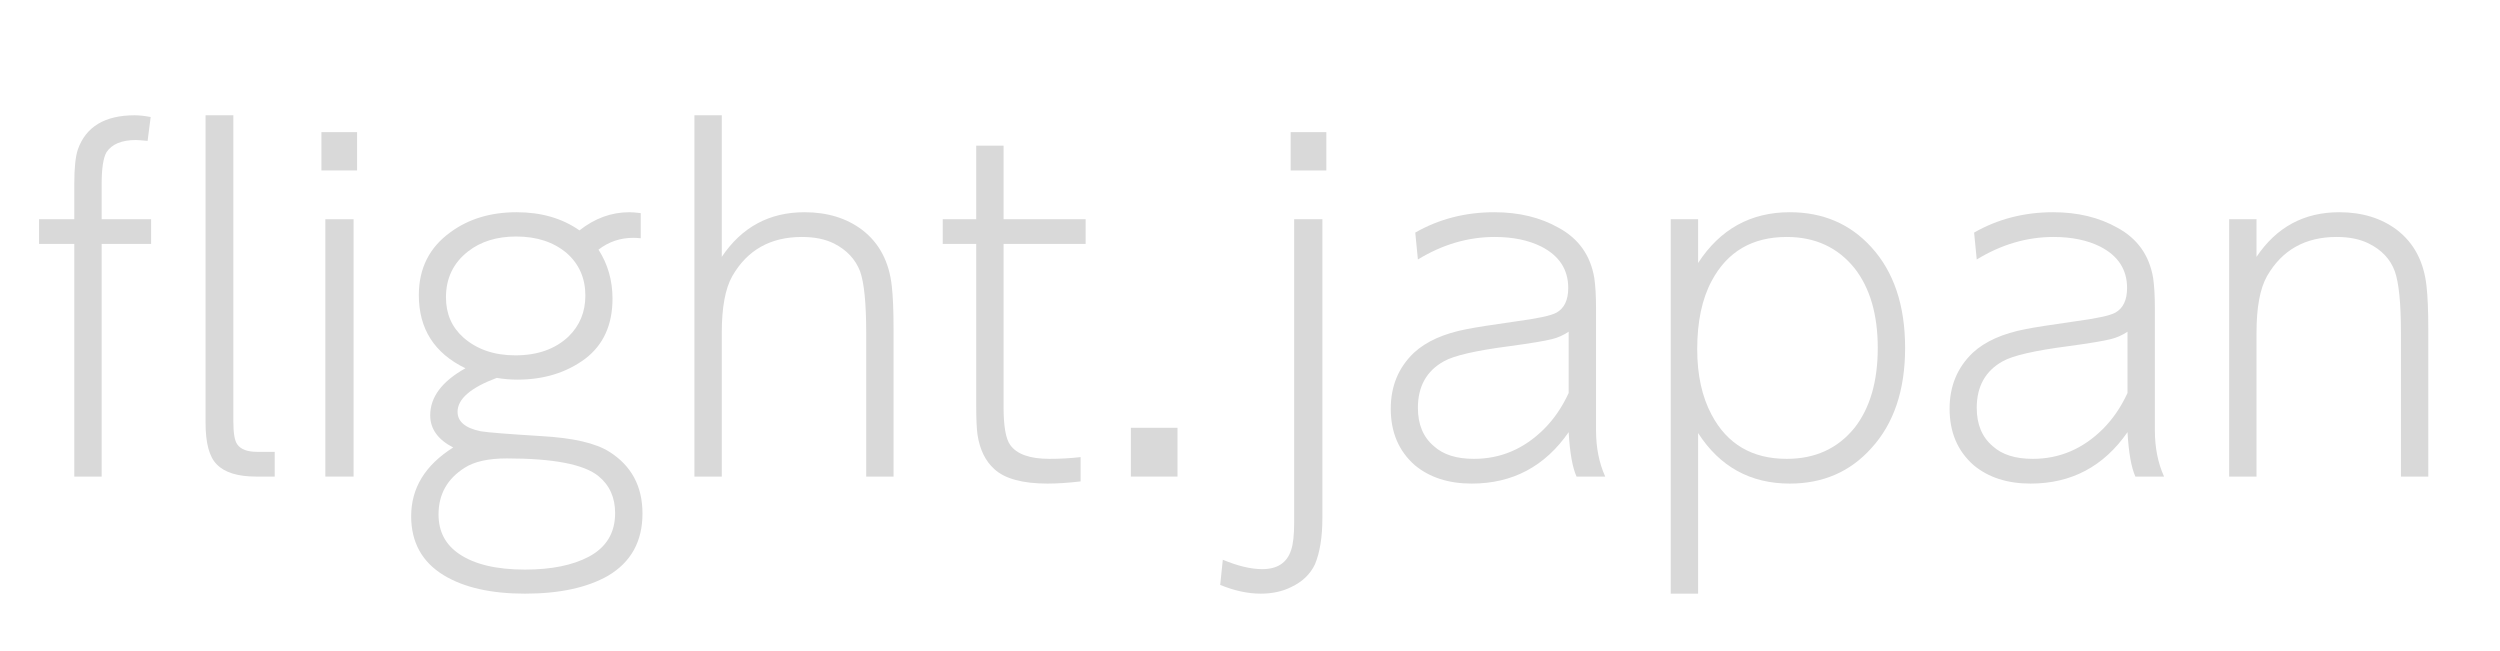 <svg xmlns="http://www.w3.org/2000/svg" xmlns:xlink="http://www.w3.org/1999/xlink" width="238" zoomAndPan="magnify" viewBox="0 0 178.5 46.5" height="62" preserveAspectRatio="xMidYMid meet" version="1.0"><defs><g/></defs><g fill="#d9d9d9" fill-opacity="1"><g transform="translate(1.977, 34.028)"><g><path d="M 5.281 -18.375 L 5.281 -20.891 C 5.281 -21.992 5.395 -22.75 5.625 -23.156 C 6.008 -23.738 6.711 -24.031 7.734 -24.031 C 7.859 -24.031 8.133 -24.008 8.562 -23.969 L 8.781 -25.672 C 8.352 -25.754 7.973 -25.797 7.641 -25.797 C 5.504 -25.797 4.148 -24.977 3.578 -23.344 C 3.41 -22.832 3.328 -22.023 3.328 -20.922 L 3.328 -18.375 L 0.812 -18.375 L 0.812 -16.609 L 3.328 -16.609 L 3.328 0 L 5.281 0 L 5.281 -16.609 L 8.812 -16.609 L 8.812 -18.375 Z M 5.281 -18.375 "/></g></g></g><g fill="#d9d9d9" fill-opacity="1"><g transform="translate(11.599, 34.028)"><g><path d="M 8.016 -1.766 L 6.766 -1.766 C 6.066 -1.766 5.594 -1.941 5.344 -2.297 C 5.156 -2.547 5.062 -3.094 5.062 -3.938 L 5.062 -25.797 L 3.078 -25.797 L 3.078 -3.844 C 3.078 -2.395 3.344 -1.406 3.875 -0.875 C 4.438 -0.289 5.379 0 6.703 0 L 8.016 0 Z M 8.016 -1.766 "/></g></g></g><g fill="#d9d9d9" fill-opacity="1"><g transform="translate(20.152, 34.028)"><g><path d="M 5.344 -24.594 L 2.797 -24.594 L 2.797 -21.859 L 5.344 -21.859 Z M 5.094 -18.375 L 3.078 -18.375 L 3.078 0 L 5.094 0 Z M 5.094 -18.375 "/></g></g></g><g fill="#d9d9d9" fill-opacity="1"><g transform="translate(28.295, 34.028)"><g><path d="M 13.078 -17.578 C 11.848 -18.441 10.352 -18.875 8.594 -18.875 C 6.738 -18.875 5.164 -18.398 3.875 -17.453 C 2.363 -16.367 1.609 -14.867 1.609 -12.953 C 1.609 -10.547 2.719 -8.805 4.938 -7.734 C 3.258 -6.797 2.422 -5.676 2.422 -4.375 C 2.422 -3.406 2.969 -2.641 4.062 -2.078 C 2.062 -0.816 1.062 0.816 1.062 2.828 C 1.062 4.691 1.836 6.098 3.391 7.047 C 4.836 7.922 6.77 8.359 9.188 8.359 C 11.656 8.359 13.633 7.93 15.125 7.078 C 16.758 6.109 17.578 4.629 17.578 2.641 C 17.578 0.691 16.789 -0.773 15.219 -1.766 C 14.238 -2.391 12.613 -2.766 10.344 -2.891 C 8 -3.035 6.562 -3.148 6.031 -3.234 C 4.926 -3.461 4.375 -3.926 4.375 -4.625 C 4.375 -5.539 5.305 -6.348 7.172 -7.047 C 7.672 -6.961 8.164 -6.922 8.656 -6.922 C 10.539 -6.922 12.156 -7.422 13.5 -8.422 C 14.789 -9.41 15.438 -10.836 15.438 -12.703 C 15.438 -14.004 15.102 -15.172 14.438 -16.203 C 15.164 -16.766 15.992 -17.047 16.922 -17.047 C 17.086 -17.047 17.266 -17.035 17.453 -17.016 L 17.453 -18.812 C 17.117 -18.852 16.848 -18.875 16.641 -18.875 C 15.359 -18.875 14.172 -18.441 13.078 -17.578 Z M 7.891 -1.297 C 11.223 -1.297 13.406 -0.875 14.438 -0.031 C 15.227 0.613 15.625 1.492 15.625 2.609 C 15.625 4.016 15 5.051 13.75 5.719 C 12.594 6.332 11.07 6.641 9.188 6.641 C 7.156 6.641 5.594 6.27 4.5 5.531 C 3.508 4.863 3.016 3.922 3.016 2.703 C 3.016 1.273 3.633 0.164 4.875 -0.625 C 5.562 -1.07 6.566 -1.297 7.891 -1.297 Z M 8.562 -17.141 C 10.039 -17.141 11.242 -16.742 12.172 -15.953 C 13.055 -15.172 13.5 -14.16 13.5 -12.922 C 13.5 -11.754 13.098 -10.781 12.297 -10 C 11.348 -9.102 10.082 -8.656 8.5 -8.656 C 6.988 -8.656 5.75 -9.082 4.781 -9.938 C 3.957 -10.676 3.547 -11.629 3.547 -12.797 C 3.547 -14.16 4.07 -15.254 5.125 -16.078 C 6.031 -16.785 7.176 -17.141 8.562 -17.141 Z M 8.562 -17.141 "/></g></g></g><g fill="#d9d9d9" fill-opacity="1"><g transform="translate(46.941, 34.028)"><g><path d="M 4.594 0 L 4.594 -10.281 C 4.594 -12.082 4.844 -13.426 5.344 -14.312 C 6.414 -16.176 8.07 -17.109 10.312 -17.109 C 11.219 -17.109 11.984 -16.953 12.609 -16.641 C 13.516 -16.18 14.133 -15.52 14.469 -14.656 C 14.758 -13.844 14.906 -12.383 14.906 -10.281 L 14.906 0 L 16.859 0 L 16.859 -10.5 C 16.859 -11.844 16.816 -12.875 16.734 -13.594 C 16.547 -15.332 15.844 -16.672 14.625 -17.609 C 13.508 -18.453 12.133 -18.875 10.5 -18.875 C 7.988 -18.875 6.02 -17.812 4.594 -15.688 L 4.594 -25.797 L 2.641 -25.797 L 2.641 0 Z M 4.594 0 "/></g></g></g><g fill="#d9d9d9" fill-opacity="1"><g transform="translate(66.436, 34.028)"><g><path d="M 3.266 -18.375 L 0.875 -18.375 L 0.875 -16.609 L 3.266 -16.609 L 3.266 -5.031 C 3.266 -4.113 3.297 -3.43 3.359 -2.984 C 3.523 -1.922 3.926 -1.102 4.562 -0.531 C 5.312 0.156 6.578 0.5 8.359 0.5 C 9.078 0.5 9.863 0.445 10.719 0.344 L 10.719 -1.391 C 9.969 -1.305 9.227 -1.266 8.5 -1.266 C 7.094 -1.266 6.156 -1.598 5.688 -2.266 C 5.375 -2.703 5.219 -3.602 5.219 -4.969 L 5.219 -16.609 L 11.078 -16.609 L 11.078 -18.375 L 5.219 -18.375 L 5.219 -23.625 L 3.266 -23.625 Z M 3.266 -18.375 "/></g></g></g><g fill="#d9d9d9" fill-opacity="1"><g transform="translate(78.385, 34.028)"><g><path d="M 2.359 -3.484 L 2.359 0 L 5.688 0 L 5.688 -3.484 Z M 2.359 -3.484 "/></g></g></g><g fill="#d9d9d9" fill-opacity="1"><g transform="translate(86.434, 34.028)"><g><path d="M 7.984 -18.375 L 5.969 -18.375 L 5.969 3.297 C 5.969 4.18 5.895 4.832 5.75 5.25 C 5.457 6.156 4.77 6.609 3.688 6.609 C 2.883 6.609 1.945 6.383 0.875 5.938 L 0.688 7.734 C 1.695 8.148 2.66 8.359 3.578 8.359 C 4.398 8.359 5.125 8.203 5.75 7.891 C 6.551 7.516 7.117 6.973 7.453 6.266 C 7.805 5.422 7.984 4.316 7.984 2.953 Z M 8.266 -24.594 L 5.719 -24.594 L 5.719 -21.859 L 8.266 -21.859 Z M 8.266 -24.594 "/></g></g></g><g fill="#d9d9d9" fill-opacity="1"><g transform="translate(97.691, 34.028)"><g><path d="M 14.312 -3.172 C 14.395 -1.703 14.582 -0.645 14.875 0 L 16.922 0 C 16.484 -0.969 16.266 -2.066 16.266 -3.297 L 16.266 -12.016 C 16.266 -12.898 16.223 -13.625 16.141 -14.188 C 15.867 -15.801 15.02 -16.992 13.594 -17.766 C 12.289 -18.504 10.758 -18.875 9 -18.875 C 6.938 -18.875 5.055 -18.391 3.359 -17.422 L 3.547 -15.5 C 5.297 -16.57 7.125 -17.109 9.031 -17.109 C 10.332 -17.109 11.441 -16.879 12.359 -16.422 C 13.641 -15.766 14.281 -14.781 14.281 -13.469 C 14.281 -12.602 14 -12.016 13.438 -11.703 C 13.051 -11.492 12.082 -11.285 10.531 -11.078 C 8.832 -10.836 7.672 -10.656 7.047 -10.531 C 5.41 -10.219 4.148 -9.656 3.266 -8.844 C 2.16 -7.789 1.609 -6.457 1.609 -4.844 C 1.609 -3.164 2.18 -1.82 3.328 -0.812 C 4.379 0.062 5.734 0.5 7.391 0.5 C 10.305 0.5 12.613 -0.723 14.312 -3.172 Z M 14.312 -5.969 C 13.852 -4.969 13.266 -4.109 12.547 -3.391 C 11.117 -1.973 9.453 -1.266 7.547 -1.266 C 6.305 -1.266 5.352 -1.566 4.688 -2.172 C 3.926 -2.816 3.547 -3.727 3.547 -4.906 C 3.547 -6.438 4.164 -7.547 5.406 -8.234 C 6.125 -8.641 7.688 -9 10.094 -9.312 C 11.625 -9.52 12.629 -9.688 13.109 -9.812 C 13.535 -9.914 13.938 -10.094 14.312 -10.344 Z M 14.312 -5.969 "/></g></g></g><g fill="#d9d9d9" fill-opacity="1"><g transform="translate(116.619, 34.028)"><g><path d="M 2.672 -18.375 L 2.672 8.359 L 4.625 8.359 L 4.625 -3.109 C 6.176 -0.703 8.359 0.5 11.172 0.5 C 13.535 0.5 15.473 -0.336 16.984 -2.016 C 18.598 -3.773 19.406 -6.164 19.406 -9.188 C 19.406 -12.227 18.598 -14.629 16.984 -16.391 C 15.473 -18.047 13.535 -18.875 11.172 -18.875 C 8.379 -18.875 6.195 -17.664 4.625 -15.25 L 4.625 -18.375 Z M 10.953 -17.109 C 12.984 -17.109 14.598 -16.363 15.797 -14.875 C 16.898 -13.469 17.453 -11.57 17.453 -9.188 C 17.453 -6.789 16.898 -4.891 15.797 -3.484 C 14.598 -2.004 12.984 -1.266 10.953 -1.266 C 8.492 -1.266 6.707 -2.312 5.594 -4.406 C 4.906 -5.688 4.562 -7.25 4.562 -9.094 C 4.562 -11.062 4.906 -12.688 5.594 -13.969 C 6.707 -16.062 8.492 -17.109 10.953 -17.109 Z M 10.953 -17.109 "/></g></g></g><g fill="#d9d9d9" fill-opacity="1"><g transform="translate(137.592, 34.028)"><g><path d="M 14.312 -3.172 C 14.395 -1.703 14.582 -0.645 14.875 0 L 16.922 0 C 16.484 -0.969 16.266 -2.066 16.266 -3.297 L 16.266 -12.016 C 16.266 -12.898 16.223 -13.625 16.141 -14.188 C 15.867 -15.801 15.02 -16.992 13.594 -17.766 C 12.289 -18.504 10.758 -18.875 9 -18.875 C 6.938 -18.875 5.055 -18.391 3.359 -17.422 L 3.547 -15.5 C 5.297 -16.57 7.125 -17.109 9.031 -17.109 C 10.332 -17.109 11.441 -16.879 12.359 -16.422 C 13.641 -15.766 14.281 -14.781 14.281 -13.469 C 14.281 -12.602 14 -12.016 13.438 -11.703 C 13.051 -11.492 12.082 -11.285 10.531 -11.078 C 8.832 -10.836 7.672 -10.656 7.047 -10.531 C 5.41 -10.219 4.148 -9.656 3.266 -8.844 C 2.16 -7.789 1.609 -6.457 1.609 -4.844 C 1.609 -3.164 2.18 -1.82 3.328 -0.812 C 4.379 0.062 5.734 0.5 7.391 0.5 C 10.305 0.5 12.613 -0.723 14.312 -3.172 Z M 14.312 -5.969 C 13.852 -4.969 13.266 -4.109 12.547 -3.391 C 11.117 -1.973 9.453 -1.266 7.547 -1.266 C 6.305 -1.266 5.352 -1.566 4.688 -2.172 C 3.926 -2.816 3.547 -3.727 3.547 -4.906 C 3.547 -6.438 4.164 -7.547 5.406 -8.234 C 6.125 -8.641 7.688 -9 10.094 -9.312 C 11.625 -9.52 12.629 -9.688 13.109 -9.812 C 13.535 -9.914 13.938 -10.094 14.312 -10.344 Z M 14.312 -5.969 "/></g></g></g><g fill="#d9d9d9" fill-opacity="1"><g transform="translate(156.521, 34.028)"><g><path d="M 4.594 0 L 4.594 -10.281 C 4.594 -12.082 4.844 -13.426 5.344 -14.312 C 6.414 -16.176 8.07 -17.109 10.312 -17.109 C 11.219 -17.109 11.984 -16.953 12.609 -16.641 C 13.535 -16.18 14.156 -15.52 14.469 -14.656 C 14.758 -13.844 14.906 -12.383 14.906 -10.281 L 14.906 0 L 16.859 0 L 16.859 -10.5 C 16.859 -11.844 16.816 -12.875 16.734 -13.594 C 16.547 -15.332 15.844 -16.672 14.625 -17.609 C 13.508 -18.453 12.133 -18.875 10.5 -18.875 C 7.988 -18.875 6.02 -17.812 4.594 -15.688 L 4.594 -18.375 L 2.641 -18.375 L 2.641 0 Z M 4.594 0 "/></g></g></g></svg>